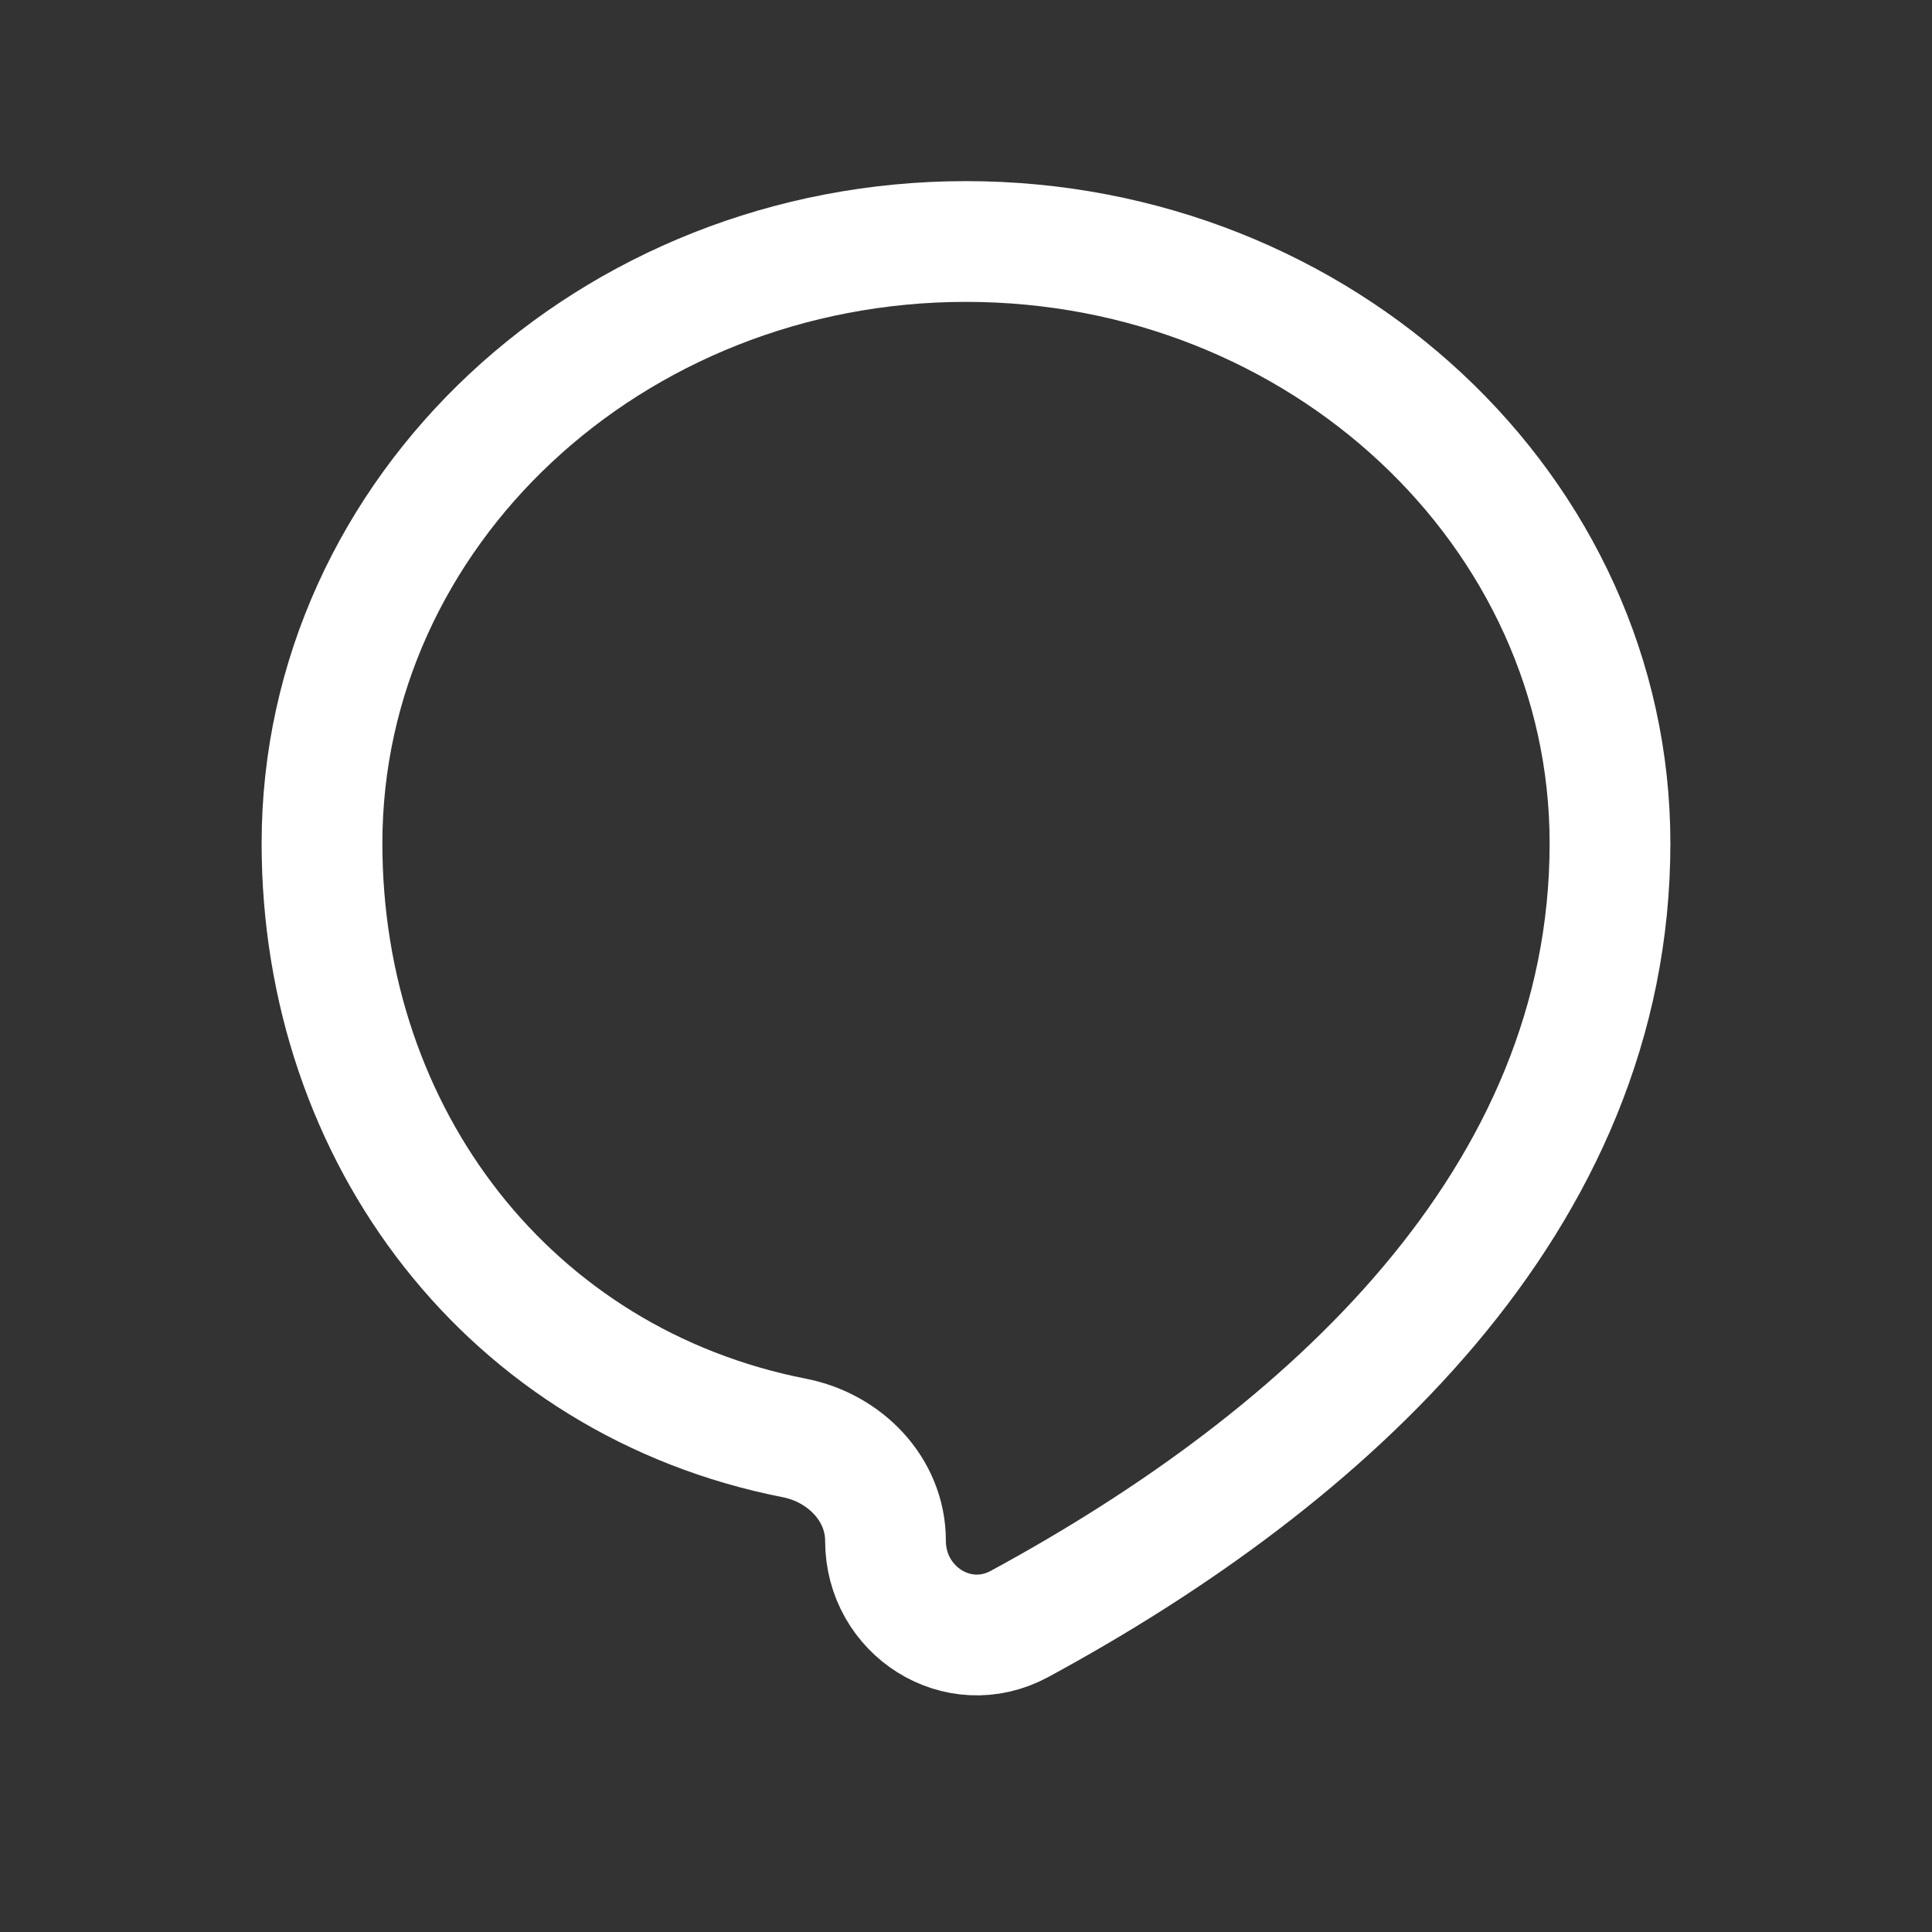 <svg width="24" height="24" viewBox="0 0 24 24" fill="none" xmlns="http://www.w3.org/2000/svg">
<rect x="0" y="0" width="24" height="24" fill="#333333" stroke="none"/>
<path fill-rule="evenodd" clip-rule="evenodd" d="M4 10.476C4 6.353 7.587 3 12 3C16.413 3 20 6.353 20 10.476C20 14.908 16.472 18.11 12.665 20.173C11.9 20.588 11 20.011 11 19.14V19.14C11 18.502 10.496 17.986 9.869 17.863C6.339 17.17 4 14.12 4 10.476Z" stroke="white" stroke-width="1.5" stroke-linecap="round" stroke-linejoin="round"/>
</svg>
